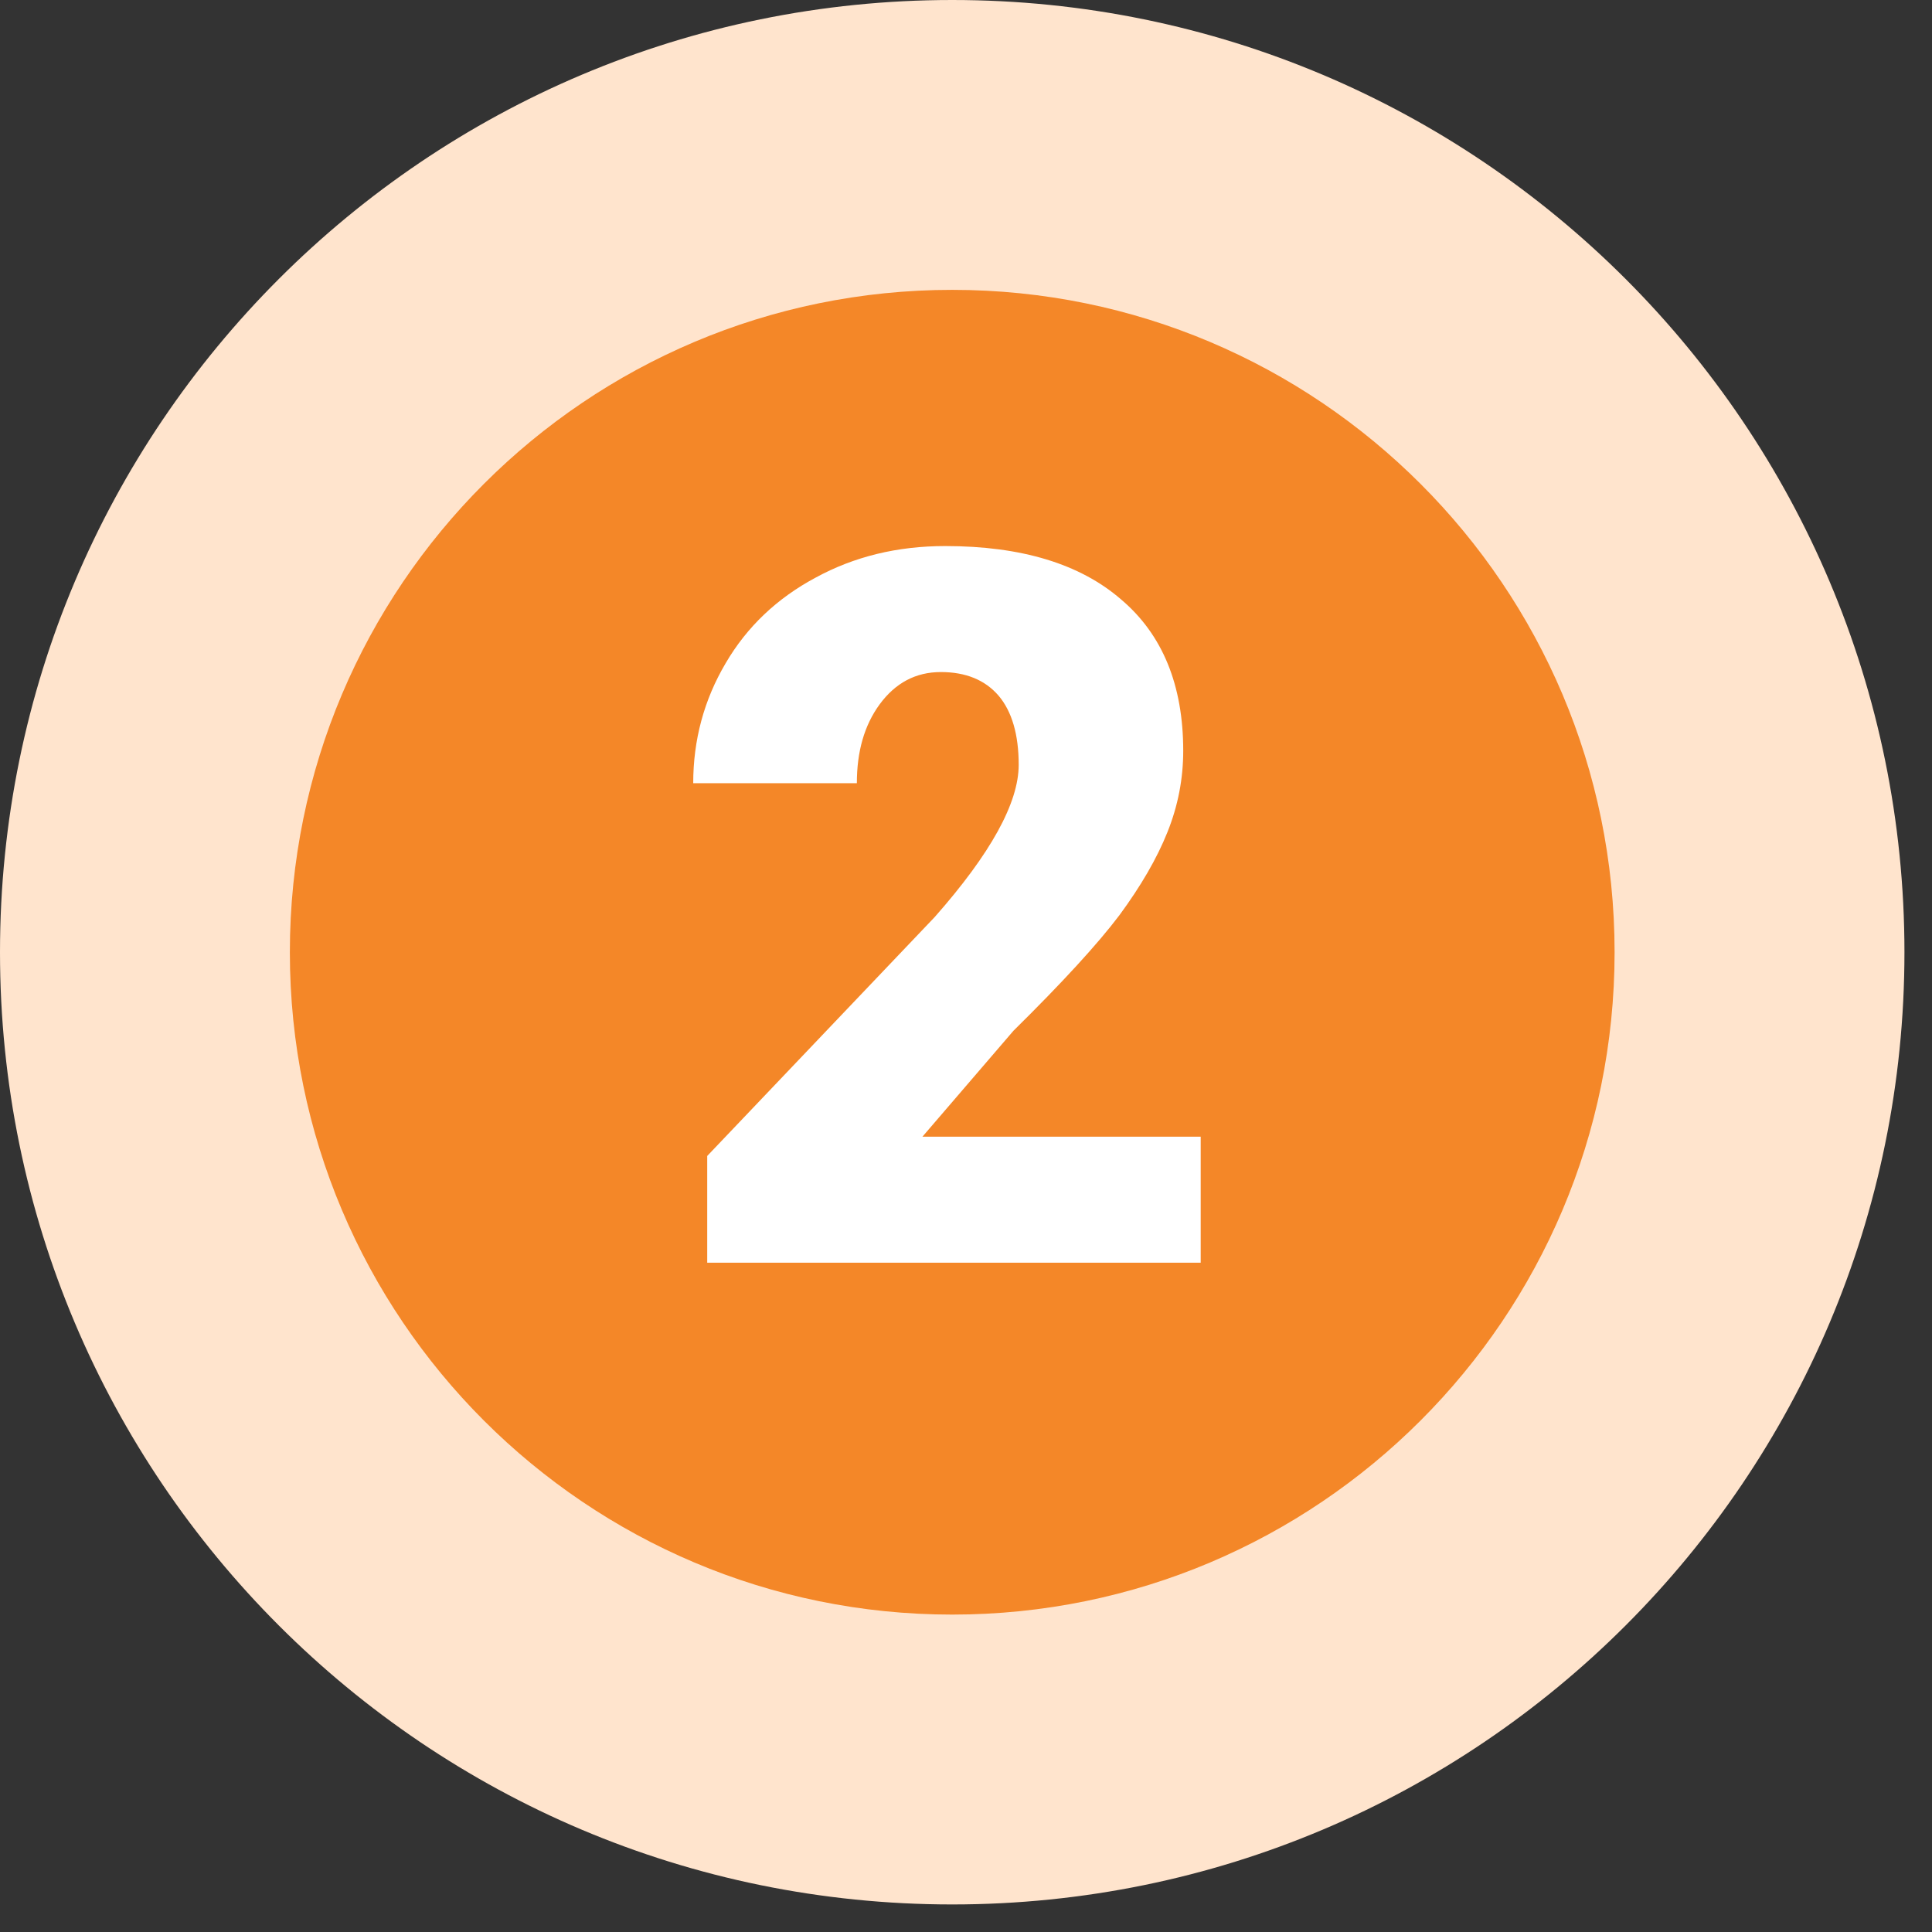 <svg xmlns="http://www.w3.org/2000/svg" xmlns:xlink="http://www.w3.org/1999/xlink" width="46" zoomAndPan="magnify" viewBox="0 0 34.5 34.5" height="46" preserveAspectRatio="xMidYMid meet" version="1.2"><rect x="0" y="0" width="34.5" height="34.5" fill="#333333" stroke="none"/><defs><clipPath id="01da8aa52b"><path d="M 0 0 L 34.008 0 L 34.008 34.008 L 0 34.008 Z M 0 0 "/></clipPath><clipPath id="e71e70aaf8"><path d="M 17.004 0 C 7.613 0 0 7.613 0 17.004 C 0 26.395 7.613 34.008 17.004 34.008 C 26.395 34.008 34.008 26.395 34.008 17.004 C 34.008 7.613 26.395 0 17.004 0 Z M 17.004 0 "/></clipPath><clipPath id="4815ffb293"><path d="M 5.176 5.176 L 28.832 5.176 L 28.832 28.832 L 5.176 28.832 Z M 5.176 5.176 "/></clipPath><clipPath id="f288c72d5c"><path d="M 17.004 5.176 C 10.473 5.176 5.176 10.473 5.176 17.004 C 5.176 23.535 10.473 28.832 17.004 28.832 C 23.535 28.832 28.832 23.535 28.832 17.004 C 28.832 10.473 23.535 5.176 17.004 5.176 Z M 17.004 5.176 "/></clipPath></defs><g id="354075a18f"><g clip-rule="nonzero" clip-path="url(#01da8aa52b)"><g clip-rule="nonzero" clip-path="url(#e71e70aaf8)"><path style=" stroke:none;fill-rule:nonzero;fill:#ffe4cd;fill-opacity:1;" d="M 0 0 L 34.008 0 L 34.008 34.008 L 0 34.008 Z M 0 0 "/></g></g><g clip-rule="nonzero" clip-path="url(#4815ffb293)"><g clip-rule="nonzero" clip-path="url(#f288c72d5c)"><path style=" stroke:none;fill-rule:nonzero;fill:#f48728;fill-opacity:1;" d="M 5.176 5.176 L 28.832 5.176 L 28.832 28.832 L 5.176 28.832 Z M 5.176 5.176 "/></g></g><g style="fill:#ffffff;fill-opacity:1;"><g transform="translate(11.863, 22.548)"><path style="stroke:none" d="M 9.578 0 L 0.766 0 L 0.766 -1.906 L 4.828 -6.172 C 5.828 -7.305 6.328 -8.211 6.328 -8.891 C 6.328 -9.43 6.207 -9.844 5.969 -10.125 C 5.727 -10.406 5.383 -10.547 4.938 -10.547 C 4.488 -10.547 4.125 -10.352 3.844 -9.969 C 3.57 -9.594 3.438 -9.125 3.438 -8.562 L 0.516 -8.562 C 0.516 -9.332 0.707 -10.047 1.094 -10.703 C 1.477 -11.359 2.016 -11.867 2.703 -12.234 C 3.391 -12.609 4.16 -12.797 5.016 -12.797 C 6.379 -12.797 7.426 -12.477 8.156 -11.844 C 8.895 -11.219 9.266 -10.316 9.266 -9.141 C 9.266 -8.641 9.172 -8.156 8.984 -7.688 C 8.797 -7.219 8.508 -6.723 8.125 -6.203 C 7.738 -5.691 7.109 -5.004 6.234 -4.141 L 4.609 -2.25 L 9.578 -2.25 Z M 9.578 0 "/></g></g></g></svg>